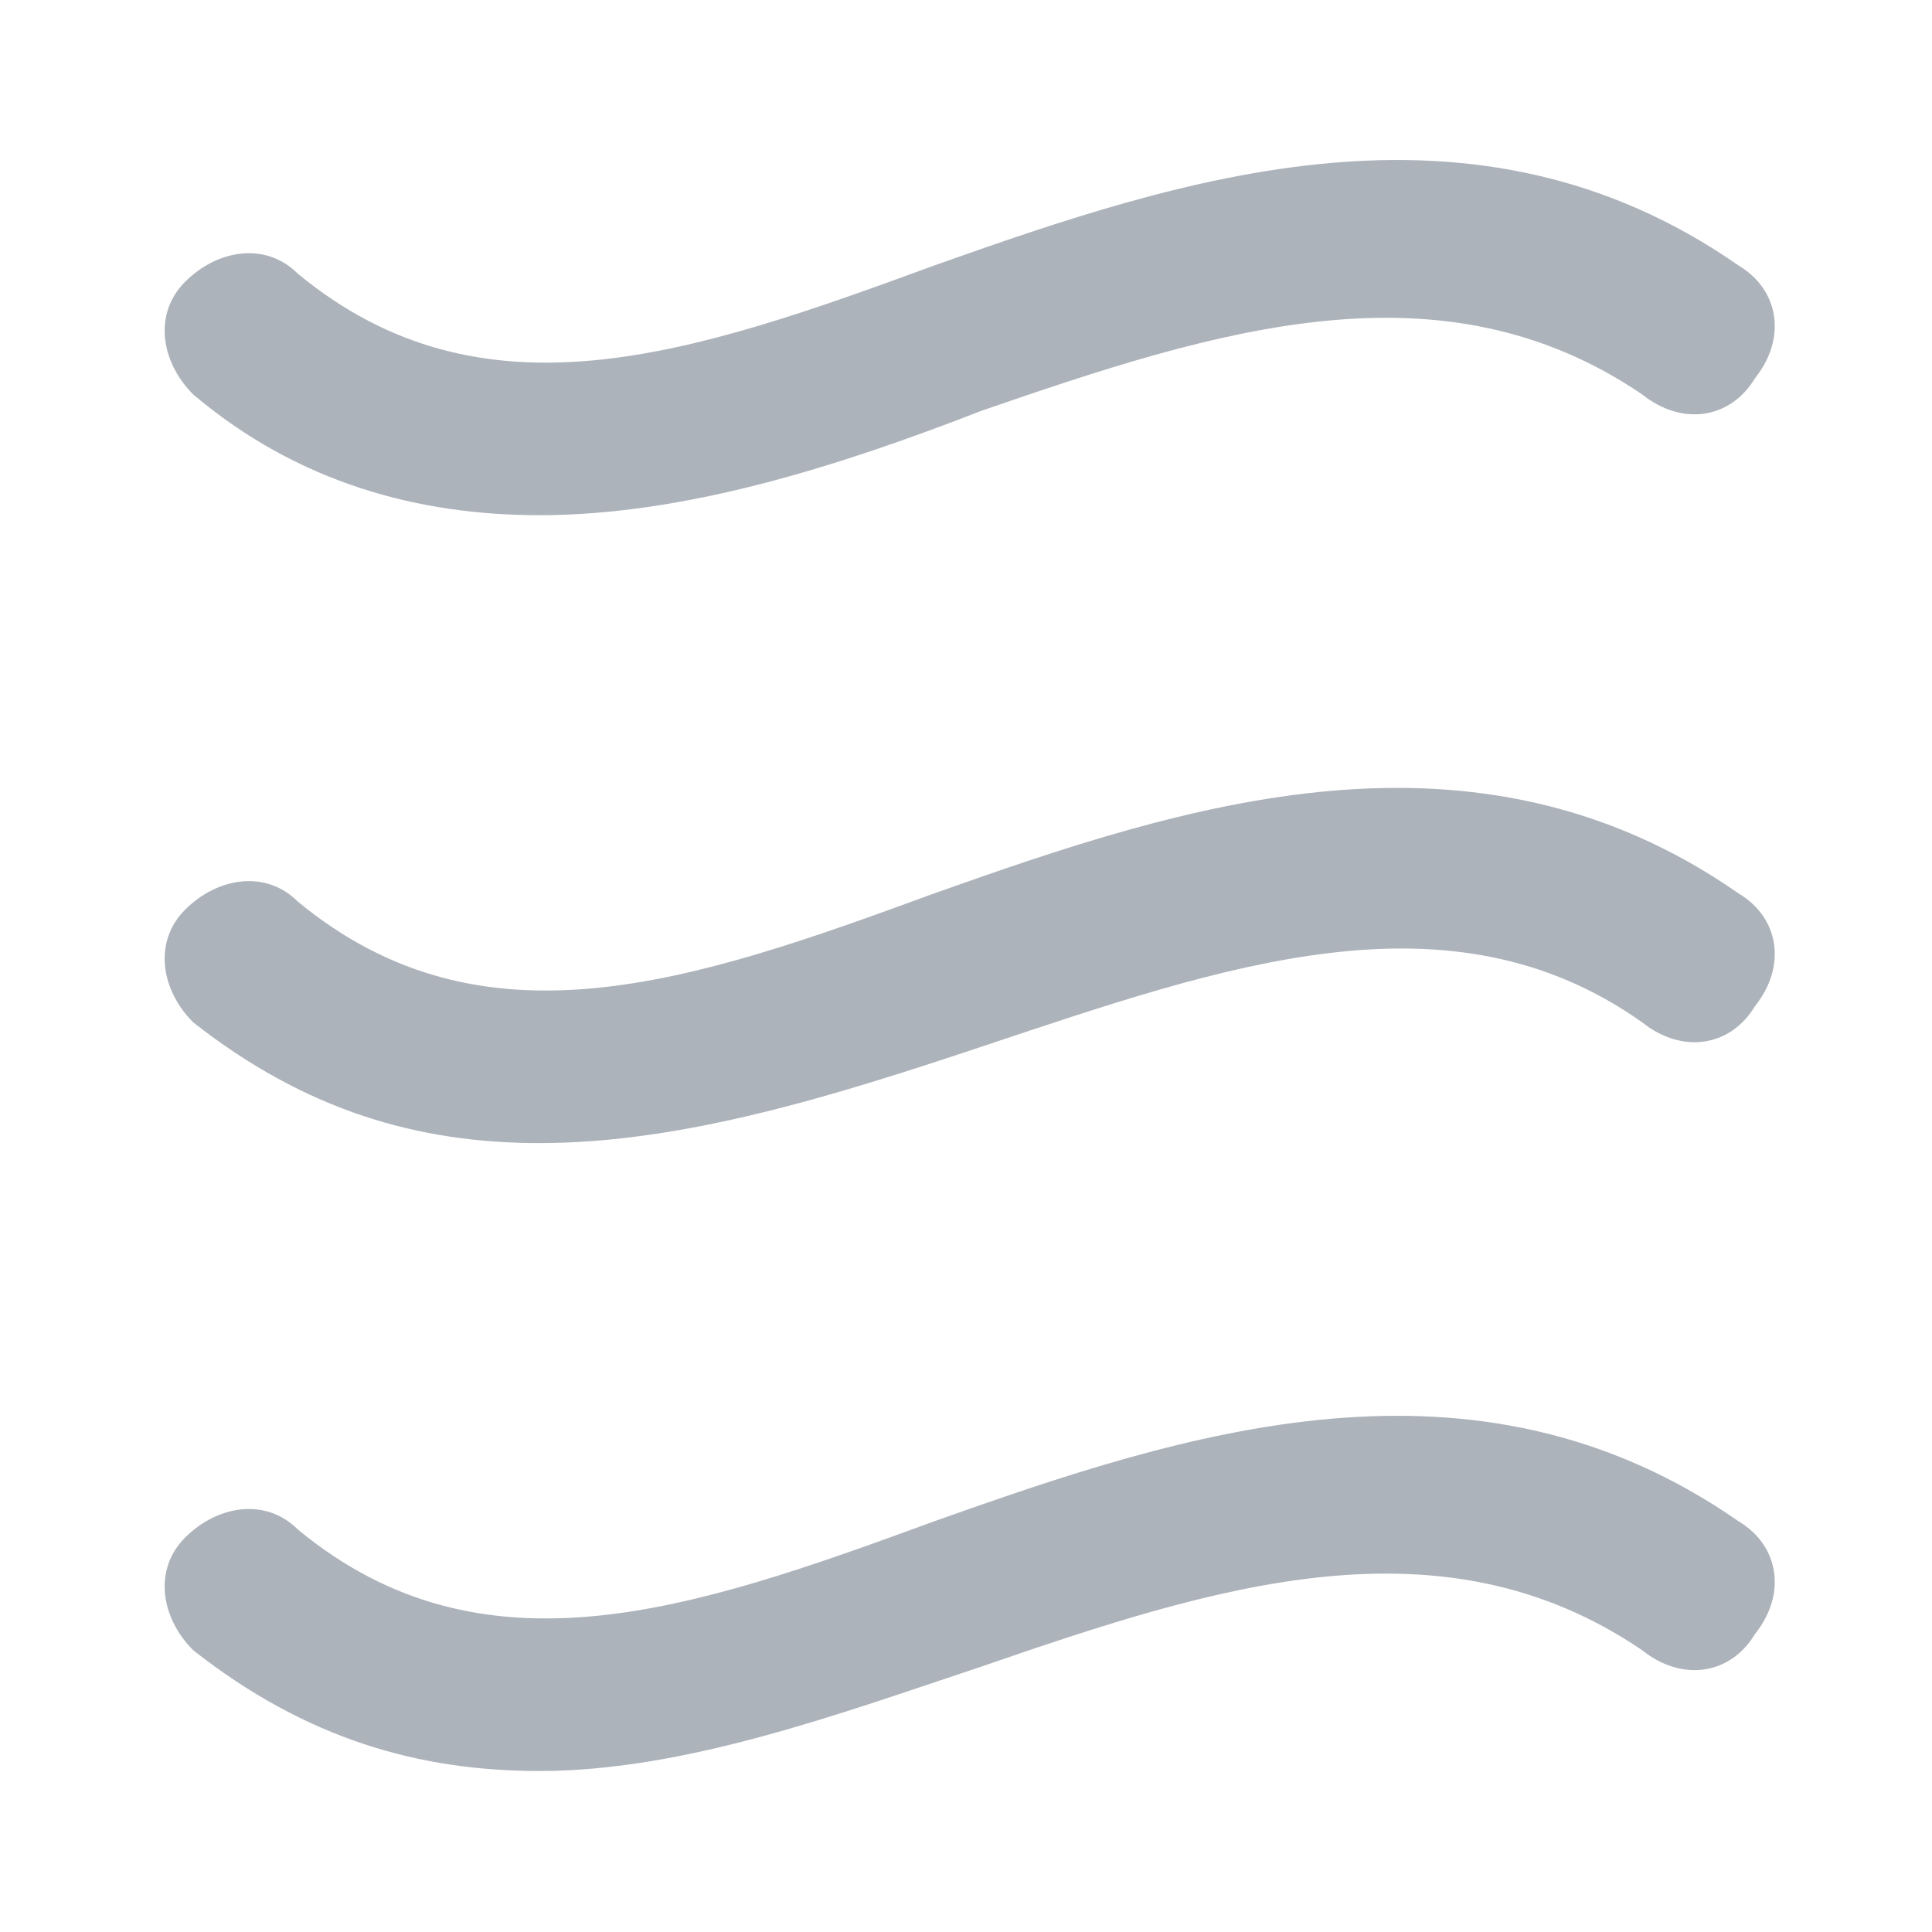 <svg width="24" height="24" viewBox="0 0 24 24" fill="none" xmlns="http://www.w3.org/2000/svg">
<path d="M6.7 6.4C5.2 6.4 3.7 6 2.4 4.9C2 4.5 1.9 3.9 2.3 3.5C2.7 3.1 3.3 3 3.7 3.4C6 5.3 8.6 4.4 11.6 3.3C14.7 2.2 18.3 1 21.6 3.3C22.1 3.6 22.2 4.2 21.8 4.7C21.5 5.2 20.9 5.3 20.4 4.9C17.9 3.2 15.1 4.1 12.2 5.1C10.4 5.8 8.5 6.4 6.7 6.4Z" fill="#ADB3BB"/>
<path d="M6.7 14.2C5.2 14.2 3.8 13.8 2.4 12.7C2 12.3 1.9 11.7 2.3 11.3C2.7 10.9 3.3 10.8 3.7 11.2C6 13.1 8.6 12.2 11.6 11.1C14.7 10 18.3 8.8 21.6 11.1C22.1 11.4 22.2 12 21.8 12.5C21.5 13 20.9 13.1 20.4 12.7C18 11 15.2 12 12.2 13C10.4 13.6 8.5 14.2 6.7 14.2Z" fill="#ADB3BB"/>
<path d="M6.7 22C5.2 22 3.8 21.6 2.4 20.5C2 20.1 1.9 19.5 2.3 19.1C2.7 18.7 3.3 18.6 3.7 19C6 20.9 8.6 20 11.6 18.9C14.7 17.8 18.3 16.6 21.6 18.9C22.1 19.2 22.2 19.8 21.8 20.3C21.5 20.8 20.9 20.9 20.4 20.5C17.9 18.8 15.1 19.7 12.2 20.7C10.4 21.3 8.5 22 6.7 22Z" fill="#ADB3BB"/>
</svg>
